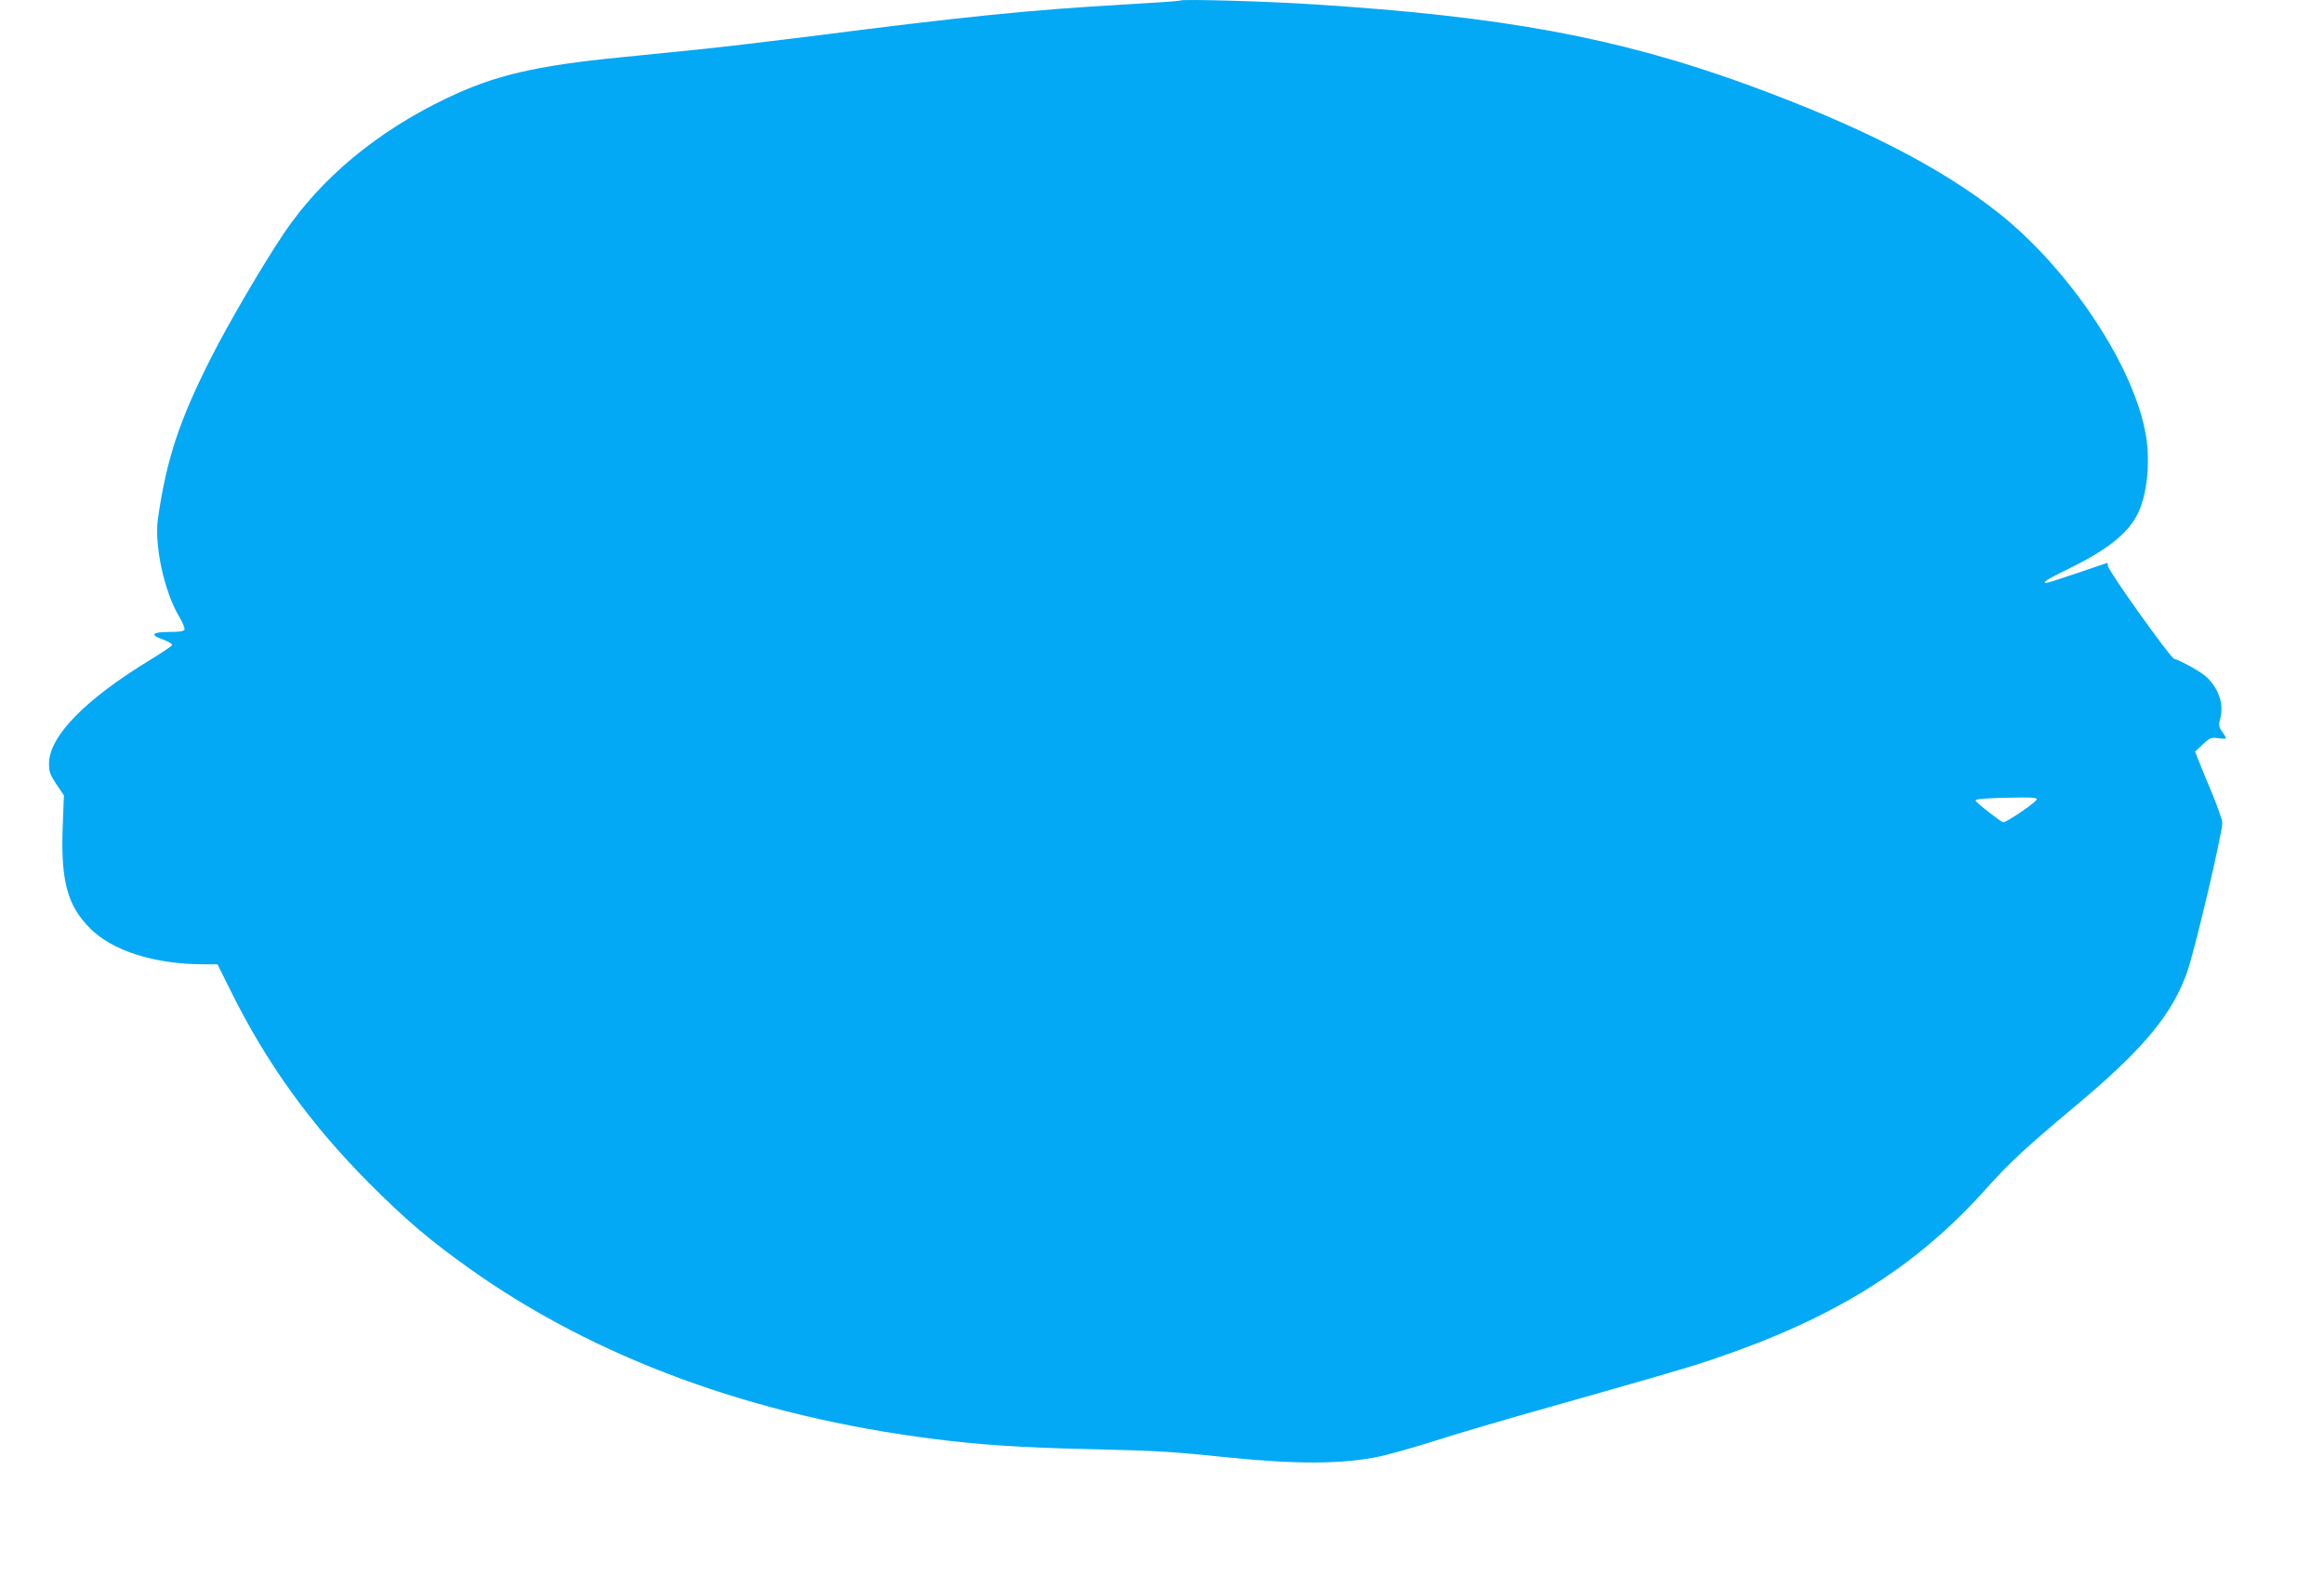 <?xml version="1.0" standalone="no"?>
<!DOCTYPE svg PUBLIC "-//W3C//DTD SVG 20010904//EN"
 "http://www.w3.org/TR/2001/REC-SVG-20010904/DTD/svg10.dtd">
<svg version="1.0" xmlns="http://www.w3.org/2000/svg"
 width="1280pt" height="868pt" viewBox="0 0 1280 868"
 preserveAspectRatio="xMidYMid meet">
<g transform="translate(0,868) scale(0.1,-0.1)"
fill="#03a9f4" stroke="none">
<path d="M6500 8677 c-3 -3 -135 -12 -295 -21 -536 -31 -884 -66 -1750 -177
-214 -27 -478 -58 -585 -69 -107 -11 -307 -31 -445 -45 -477 -47 -699 -99
-963 -225 -387 -185 -694 -441 -900 -747 -116 -173 -308 -501 -402 -688 -173
-342 -243 -554 -290 -880 -21 -146 34 -401 116 -539 19 -32 33 -65 30 -73 -4
-9 -28 -13 -86 -13 -95 0 -106 -16 -29 -43 27 -10 49 -23 47 -29 -2 -6 -56
-42 -118 -80 -362 -220 -560 -423 -560 -573 0 -45 6 -62 41 -114 l41 -61 -7
-182 c-10 -290 27 -425 150 -549 122 -124 354 -198 622 -199 l81 0 71 -143
c198 -401 442 -739 765 -1063 204 -204 330 -311 547 -466 696 -496 1567 -816
2564 -942 249 -32 492 -48 865 -56 373 -9 439 -13 750 -45 381 -39 631 -38
835 4 55 12 192 50 305 86 113 36 318 97 455 136 777 220 934 265 1070 311
673 226 1124 506 1514 942 128 143 223 231 491 455 381 319 539 510 620 750
44 133 190 753 190 810 0 14 -25 87 -56 161 -31 74 -65 157 -75 183 l-19 48
42 40 c40 37 46 39 86 34 23 -4 42 -3 42 0 0 4 -9 20 -21 36 -19 27 -20 35
-10 75 20 77 -9 163 -76 226 -28 27 -141 90 -178 100 -22 6 -365 487 -365 512
0 9 -2 16 -4 16 -2 0 -75 -25 -163 -55 -88 -30 -166 -55 -172 -55 -27 0 5 21
116 75 220 106 338 201 390 312 49 105 66 276 43 420 -61 377 -413 911 -807
1226 -322 256 -766 483 -1393 712 -707 257 -1341 375 -2385 441 -254 17 -726
30 -735 21z m4718 -4399 c-6 -18 -170 -129 -185 -126 -16 4 -152 110 -152 120
-1 9 69 14 222 16 90 2 118 -1 115 -10z"/>
</g>
</svg>

